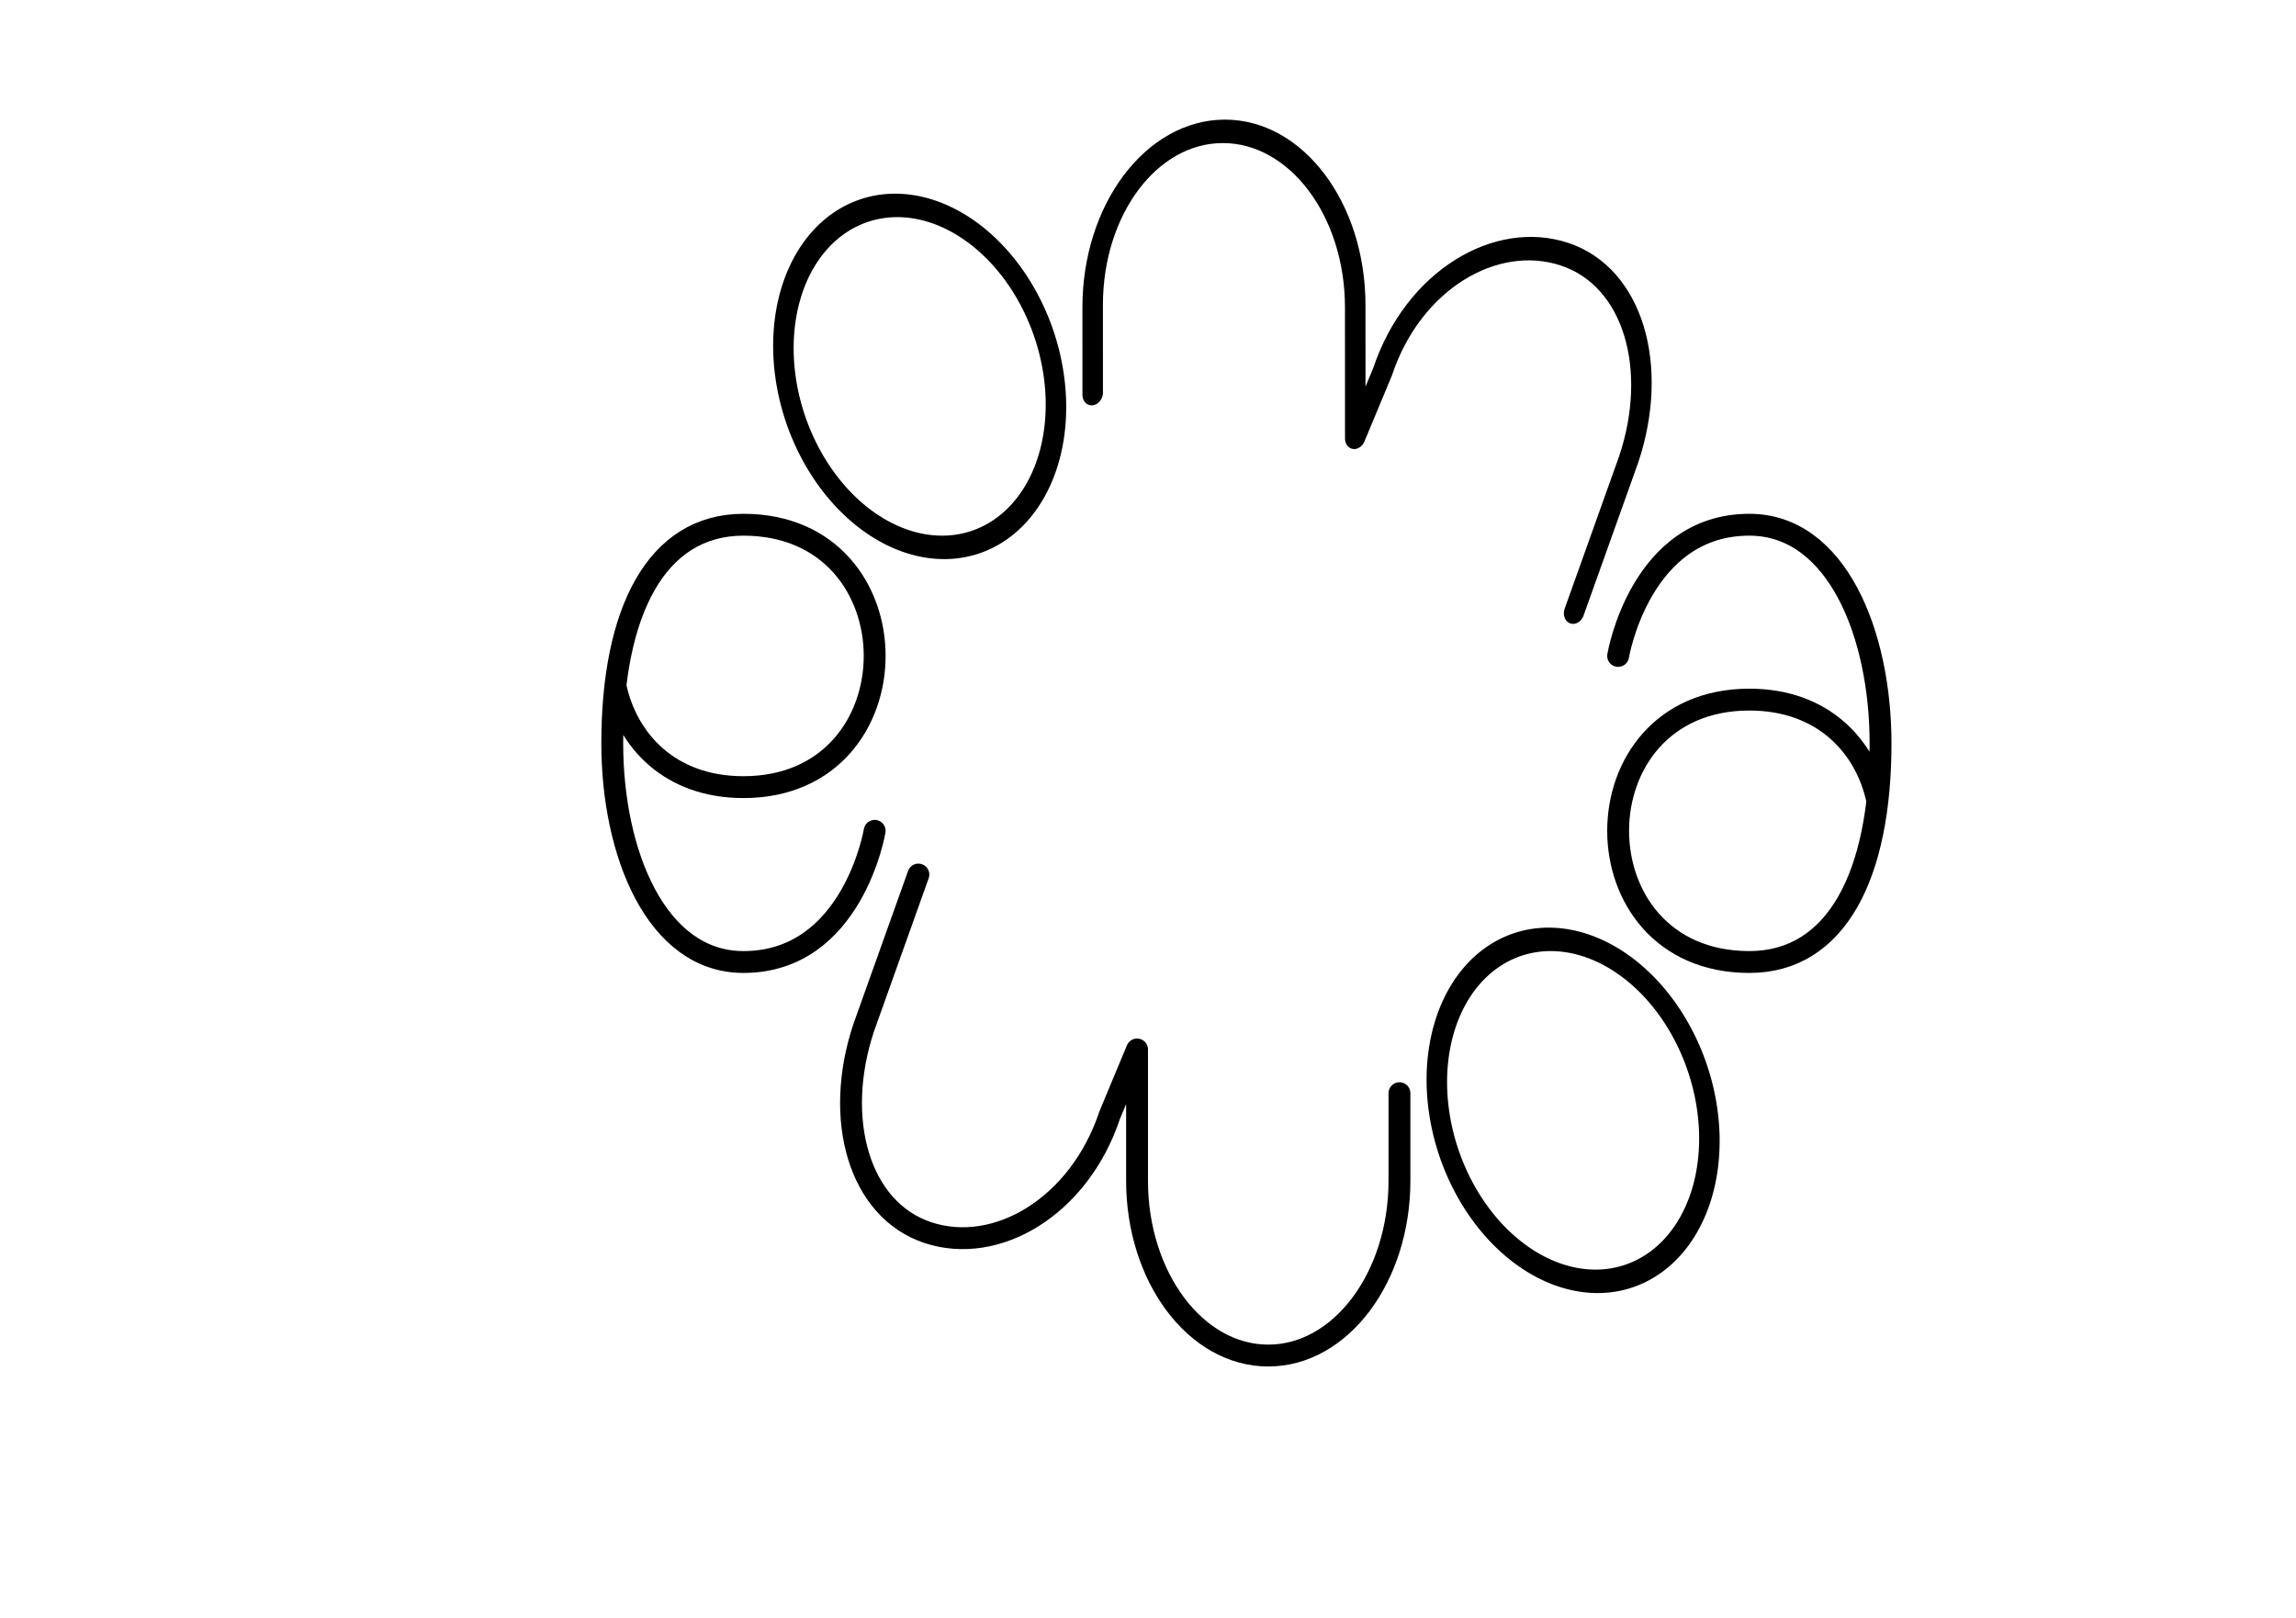 <?xml version="1.0" encoding="UTF-8" standalone="no"?>
<!-- Created with Inkscape (http://www.inkscape.org/) -->

<svg
   xmlns:dc="http://purl.org/dc/elements/1.1/"
   xmlns:cc="http://creativecommons.org/ns#"
   xmlns:rdf="http://www.w3.org/1999/02/22-rdf-syntax-ns#"
   xmlns:svg="http://www.w3.org/2000/svg"
   xmlns="http://www.w3.org/2000/svg"
   xmlns:sodipodi="http://sodipodi.sourceforge.net/DTD/sodipodi-0.dtd"
   xmlns:inkscape="http://www.inkscape.org/namespaces/inkscape"
   width="372.047"
   height="262.205"
   id="svg2"
   version="1.1"
   inkscape:version="0.48.3.1 r9886"
   sodipodi:docname="logo.svg"
   inkscape:export-filename="/home/paulb/Documents/RhombusTech/EOMA68/logo.png"
   inkscape:export-xdpi="150.89"
   inkscape:export-ydpi="150.89">
  <title
     id="title3764">EOMA logo</title>
  <defs
     id="defs4" />
  <sodipodi:namedview
     id="base"
     pagecolor="#ffffff"
     bordercolor="#666666"
     borderopacity="1.0"
     inkscape:pageopacity="0.0"
     inkscape:pageshadow="2"
     inkscape:zoom="2.768829"
     inkscape:cx="186.02362"
     inkscape:cy="131.10236"
     inkscape:document-units="mm"
     inkscape:current-layer="layer1"
     showgrid="true"
     units="mm"
     inkscape:window-width="1272"
     inkscape:window-height="935"
     inkscape:window-x="0"
     inkscape:window-y="0"
     inkscape:window-maximized="1">
    <inkscape:grid
       type="xygrid"
       id="grid2985"
       empspacing="4"
       visible="true"
       enabled="true"
       snapvisiblegridlinesonly="true"
       units="mm"
       spacingx="1mm"
       spacingy="1mm"
       dotted="false" />
  </sodipodi:namedview>
  <g
     inkscape:label="Layer 1"
     inkscape:groupmode="layer"
     id="layer1"
     transform="translate(0,-790.157)">
    <path
       sodipodi:type="arc"
       style="fill:none;stroke:#000000;stroke-width:4.34;stroke-miterlimit:4;stroke-opacity:1;stroke-dasharray:none"
       id="path2987-5"
       sodipodi:cx="141.73228"
       sodipodi:cy="70.86615"
       sodipodi:rx="28.346457"
       sodipodi:ry="31.889763"
       d="m 170.079,70.866 a 28.346,31.89 0 1 1 -56.693,0 28.346,31.89 0 1 1 56.693,0 z"
       transform="matrix(0.712,-0.237,0.281,0.843,28.2,825.008)" />
    <path
       id="path3899-0-2-7-5"
       style="fill:none;stroke:#000000;stroke-width:3.543;stroke-linecap:round;stroke-linejoin:round;stroke-miterlimit:4;stroke-opacity:1;stroke-dasharray:none"
       d="m 262.205,896.457 c 0,0 3.543,-21.26 21.26,-21.26 14.173,0 21.26,17.717 21.26,35.433 0,21.26 -7.087,35.433 -21.26,35.433 -14.173,-10e-6 -21.26,-10.63 -21.26,-21.26 0,-10.63 7.087,-21.26 21.258,-21.265 11.986,-0.005 18.9,7.624 20.748,16.401"
       inkscape:connector-curvature="0"
       sodipodi:nodetypes="csssscc" />
    <path
       sodipodi:type="arc"
       style="fill:none;stroke:#000000;stroke-width:4.34;stroke-miterlimit:4;stroke-opacity:1;stroke-dasharray:none"
       id="path2987-5-8"
       sodipodi:cx="141.73228"
       sodipodi:cy="70.86615"
       sodipodi:rx="28.346457"
       sodipodi:ry="31.889763"
       d="m 170.079,70.866 a 28.346,31.89 0 1 1 -56.693,0 28.346,31.89 0 1 1 56.693,0 z"
       transform="matrix(-0.712,0.237,-0.281,-0.843,375.737,996.253)" />
    <path
       id="path3899-0-2-7-5-7"
       style="fill:none;stroke:#000000;stroke-width:3.543;stroke-linecap:round;stroke-linejoin:round;stroke-miterlimit:4;stroke-opacity:1;stroke-dasharray:none"
       d="m 141.732,924.803 c 0,0 -3.543,21.26 -21.26,21.26 -14.173,0 -21.26,-17.717 -21.26,-35.433 0,-21.26 7.087,-35.433 21.26,-35.433 14.173,10e-6 21.26,10.63 21.26,21.26 0,10.63 -7.087,21.26 -21.258,21.265 -11.986,0.005 -18.9,-7.624 -20.748,-16.401"
       inkscape:connector-curvature="0"
       sodipodi:nodetypes="csssscc" />
    <path
       id="path2987-5-3"
       transform="matrix(-0.712,-0.237,-0.281,0.843,365.399,832.094)"
       style="fill:none;stroke:#000000;stroke-width:4.34;stroke-miterlimit:4;stroke-opacity:1;stroke-dasharray:none;stroke-linejoin:round;stroke-linecap:round"
       d="m 114.599,70.739 c 0,-17.612 11.478,-31.763 27.133,-31.763 15.655,0 29.265,13.205 29.265,30.817 m 57.892,20.484 5.976,-15.127 c 6.601,-16.708 -0.088,-33.639 -14.94,-37.817 -14.852,-4.177 -32.243,5.981 -38.844,22.69 l -8.964,22.69 -1.12,-12.921 m -56.398,0.945 0.747,29.623" />
    <path
       inkscape:connector-curvature="0"
       id="path2987-5-3-6"
       style="fill:none;stroke:#000000;stroke-width:3.543;stroke-linecap:round;stroke-linejoin:round;stroke-miterlimit:4;stroke-opacity:1;stroke-dasharray:none"
       d="m 139.959,956.693 c -4.951,14.852 -0.762,29.507 10.377,33.22 11.139,3.713 24.534,-4.195 29.485,-19.047 m 46.949,-3.543 -2e-5,14.173 c 0,15.655 -9.518,28.346 -21.26,28.346 -11.741,0 -21.26,-12.691 -21.26,-28.346 l 0,-21.26 -4.429,10.63 m -39.862,-14.173 8.858,-24.803" />
  </g>
</svg>
